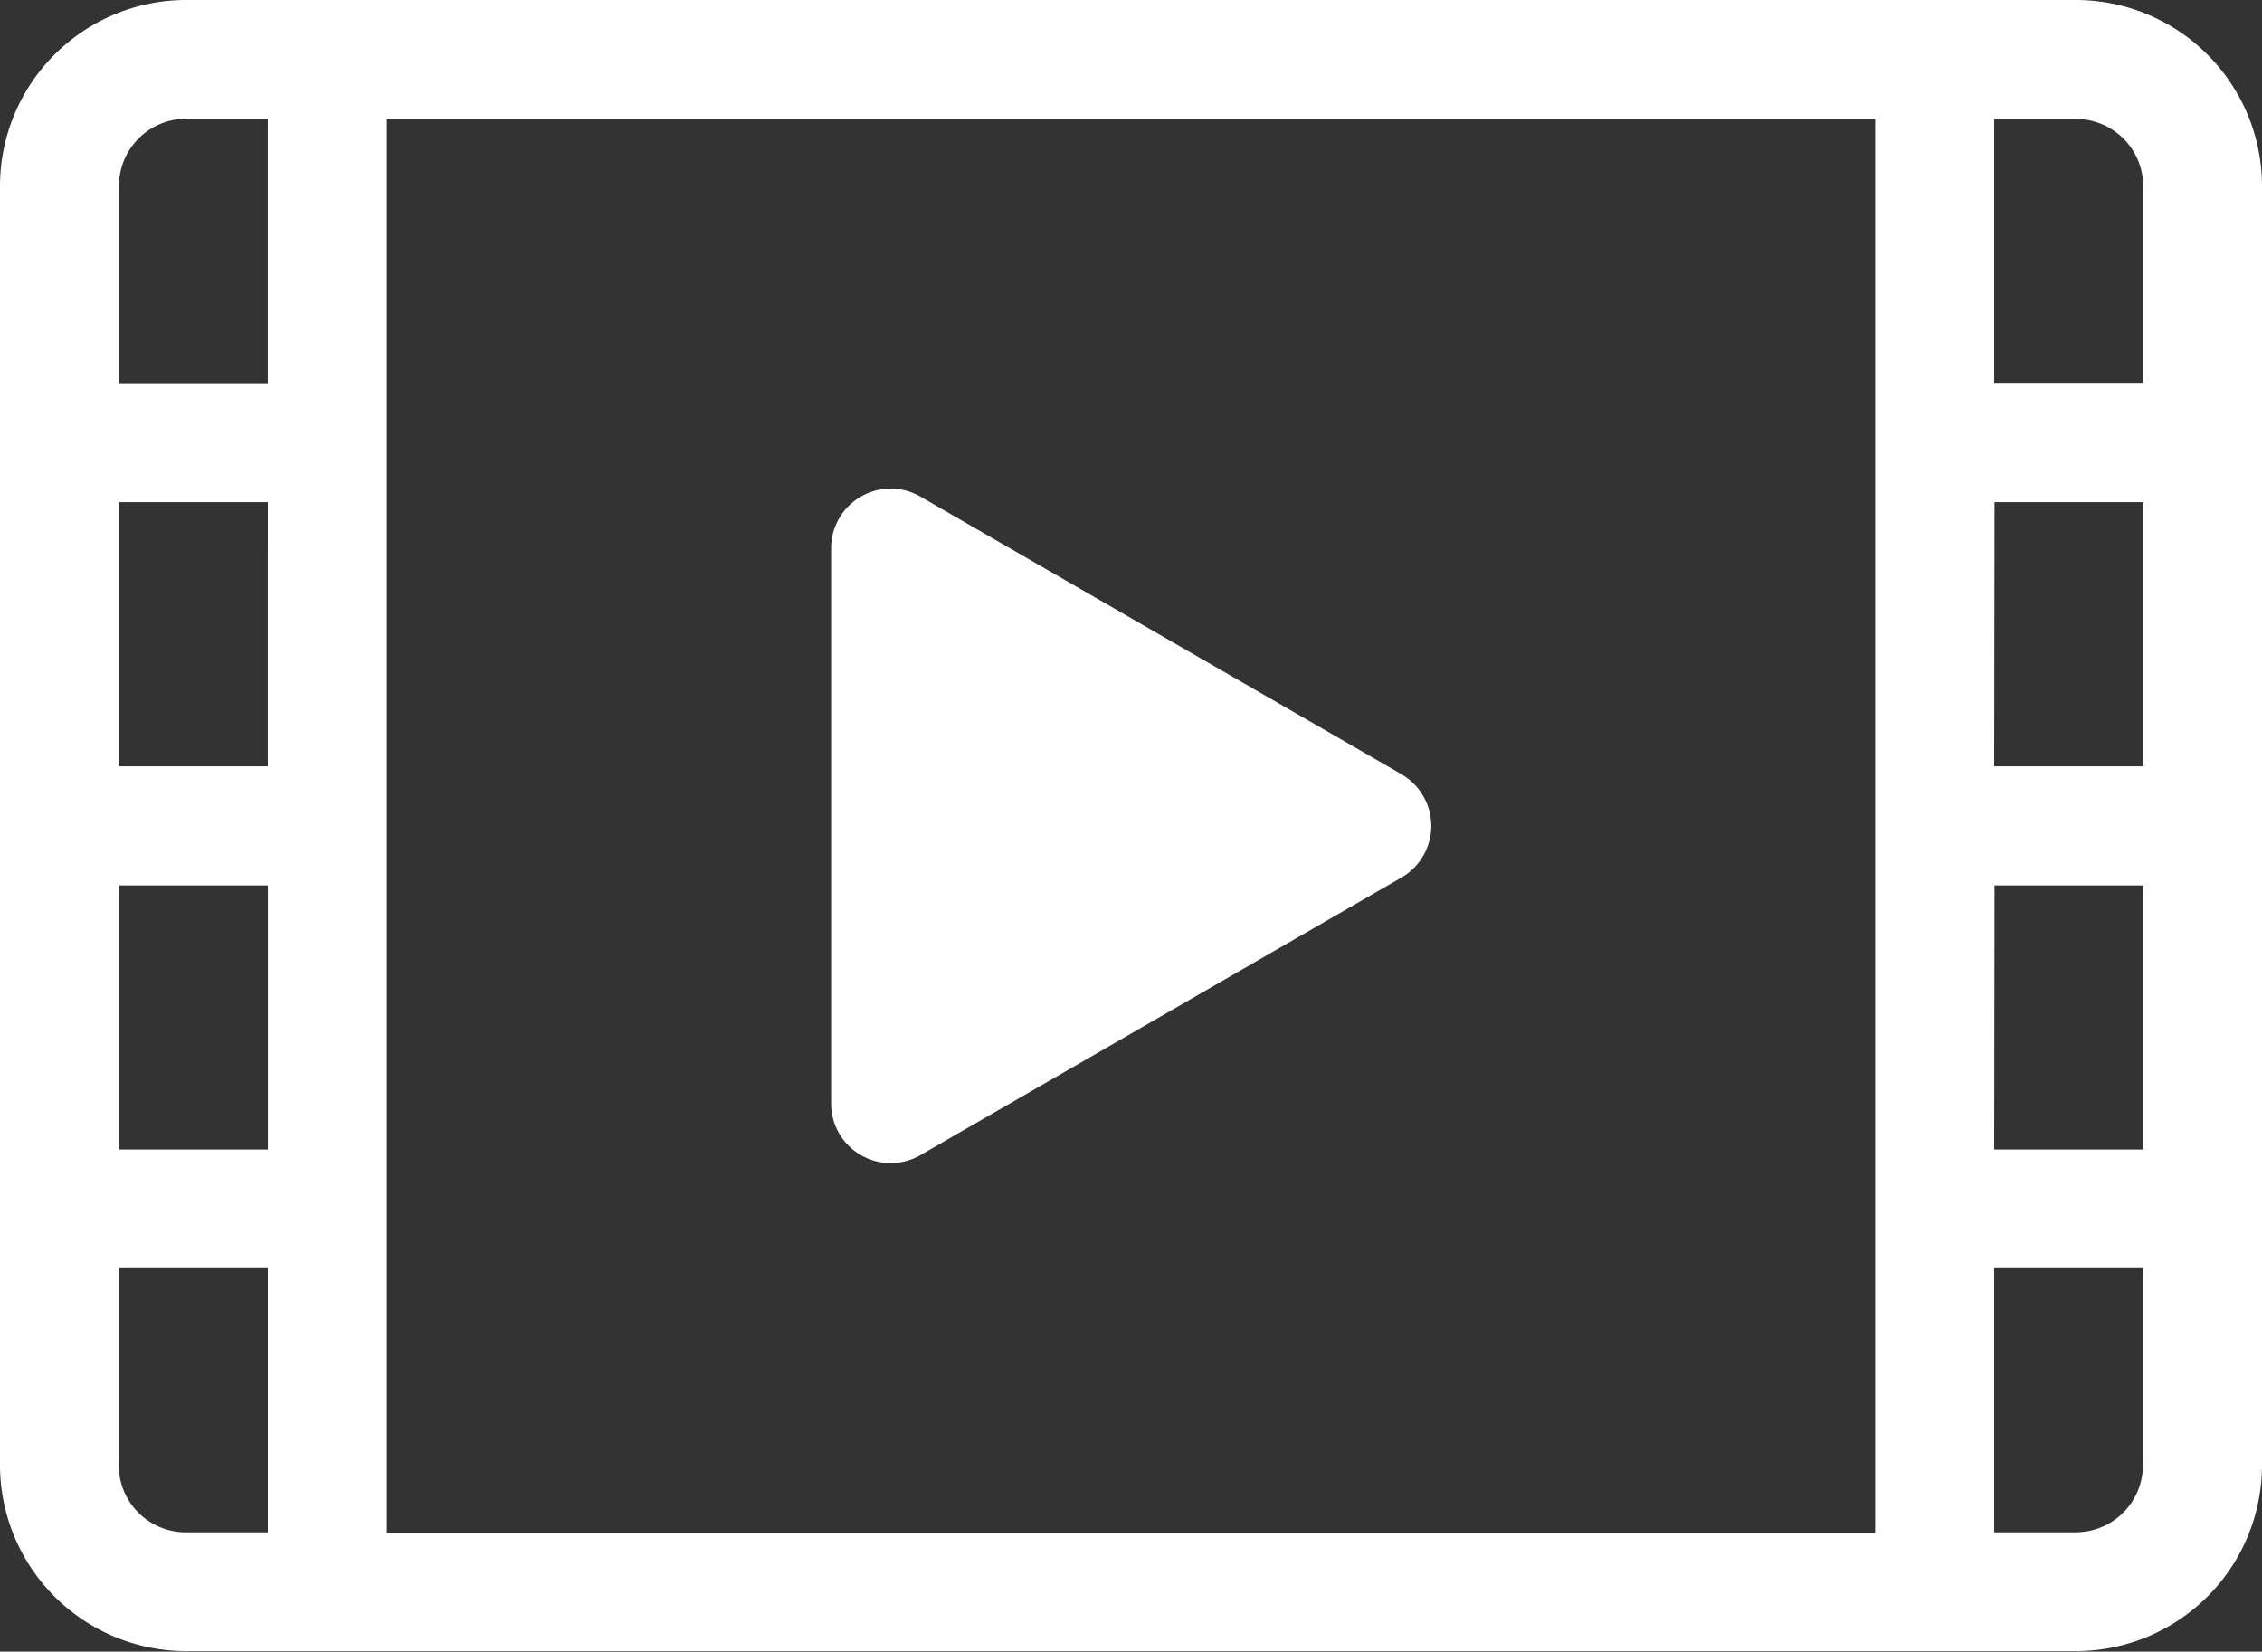 <svg xmlns="http://www.w3.org/2000/svg" width="28" height="20.447" viewBox="0 0 28 20.447"><rect x="0" y="0" width="28" height="20.447" fill="#333333" stroke="none"/><defs><clipPath id="a"><path data-name="長方形 2972" fill="#fff" d="M0 0h28v20.447H0z"/></clipPath></defs><g data-name="グループ 62"><g data-name="グループ 61" clip-path="url(#a)" fill="#fff"><path data-name="パス 164" d="M25.7 0H2.3A2.306 2.306 0 000 2.3v15.84a2.306 2.306 0 002.3 2.3h23.4a2.305 2.305 0 002.3-2.3V2.3A2.306 2.306 0 0025.7 0M3.315 9.487H1.472v-3.27h1.843zm-1.842 1.474h1.843v3.27H1.473zm3.316-9.488h18.422v17.5H4.789zm19.9 4.744h1.841v3.27h-1.845zm0 4.744h1.841v3.27h-1.845zM26.526 2.3v2.44h-1.841V1.473H25.7a.831.831 0 01.829.83M2.3 1.473h1.015v3.271H1.473V2.3a.831.831 0 01.83-.83m-.83 16.67V15.7h1.842v3.27H2.3a.831.831 0 01-.83-.83m24.224.83h-1.009V15.7h1.841v2.439a.831.831 0 01-.829.83m-8.348-9.384l-5.961-3.44a.737.737 0 00-1.1.638v6.883a.737.737 0 001.1.637l5.961-3.44a.738.738 0 000-1.277m-5.593 2.8V8.059l3.75 2.165z"/><path data-name="パス 165" d="M10.956 13.593l.3-6.376 5.162 2.809z"/></g></g></svg>